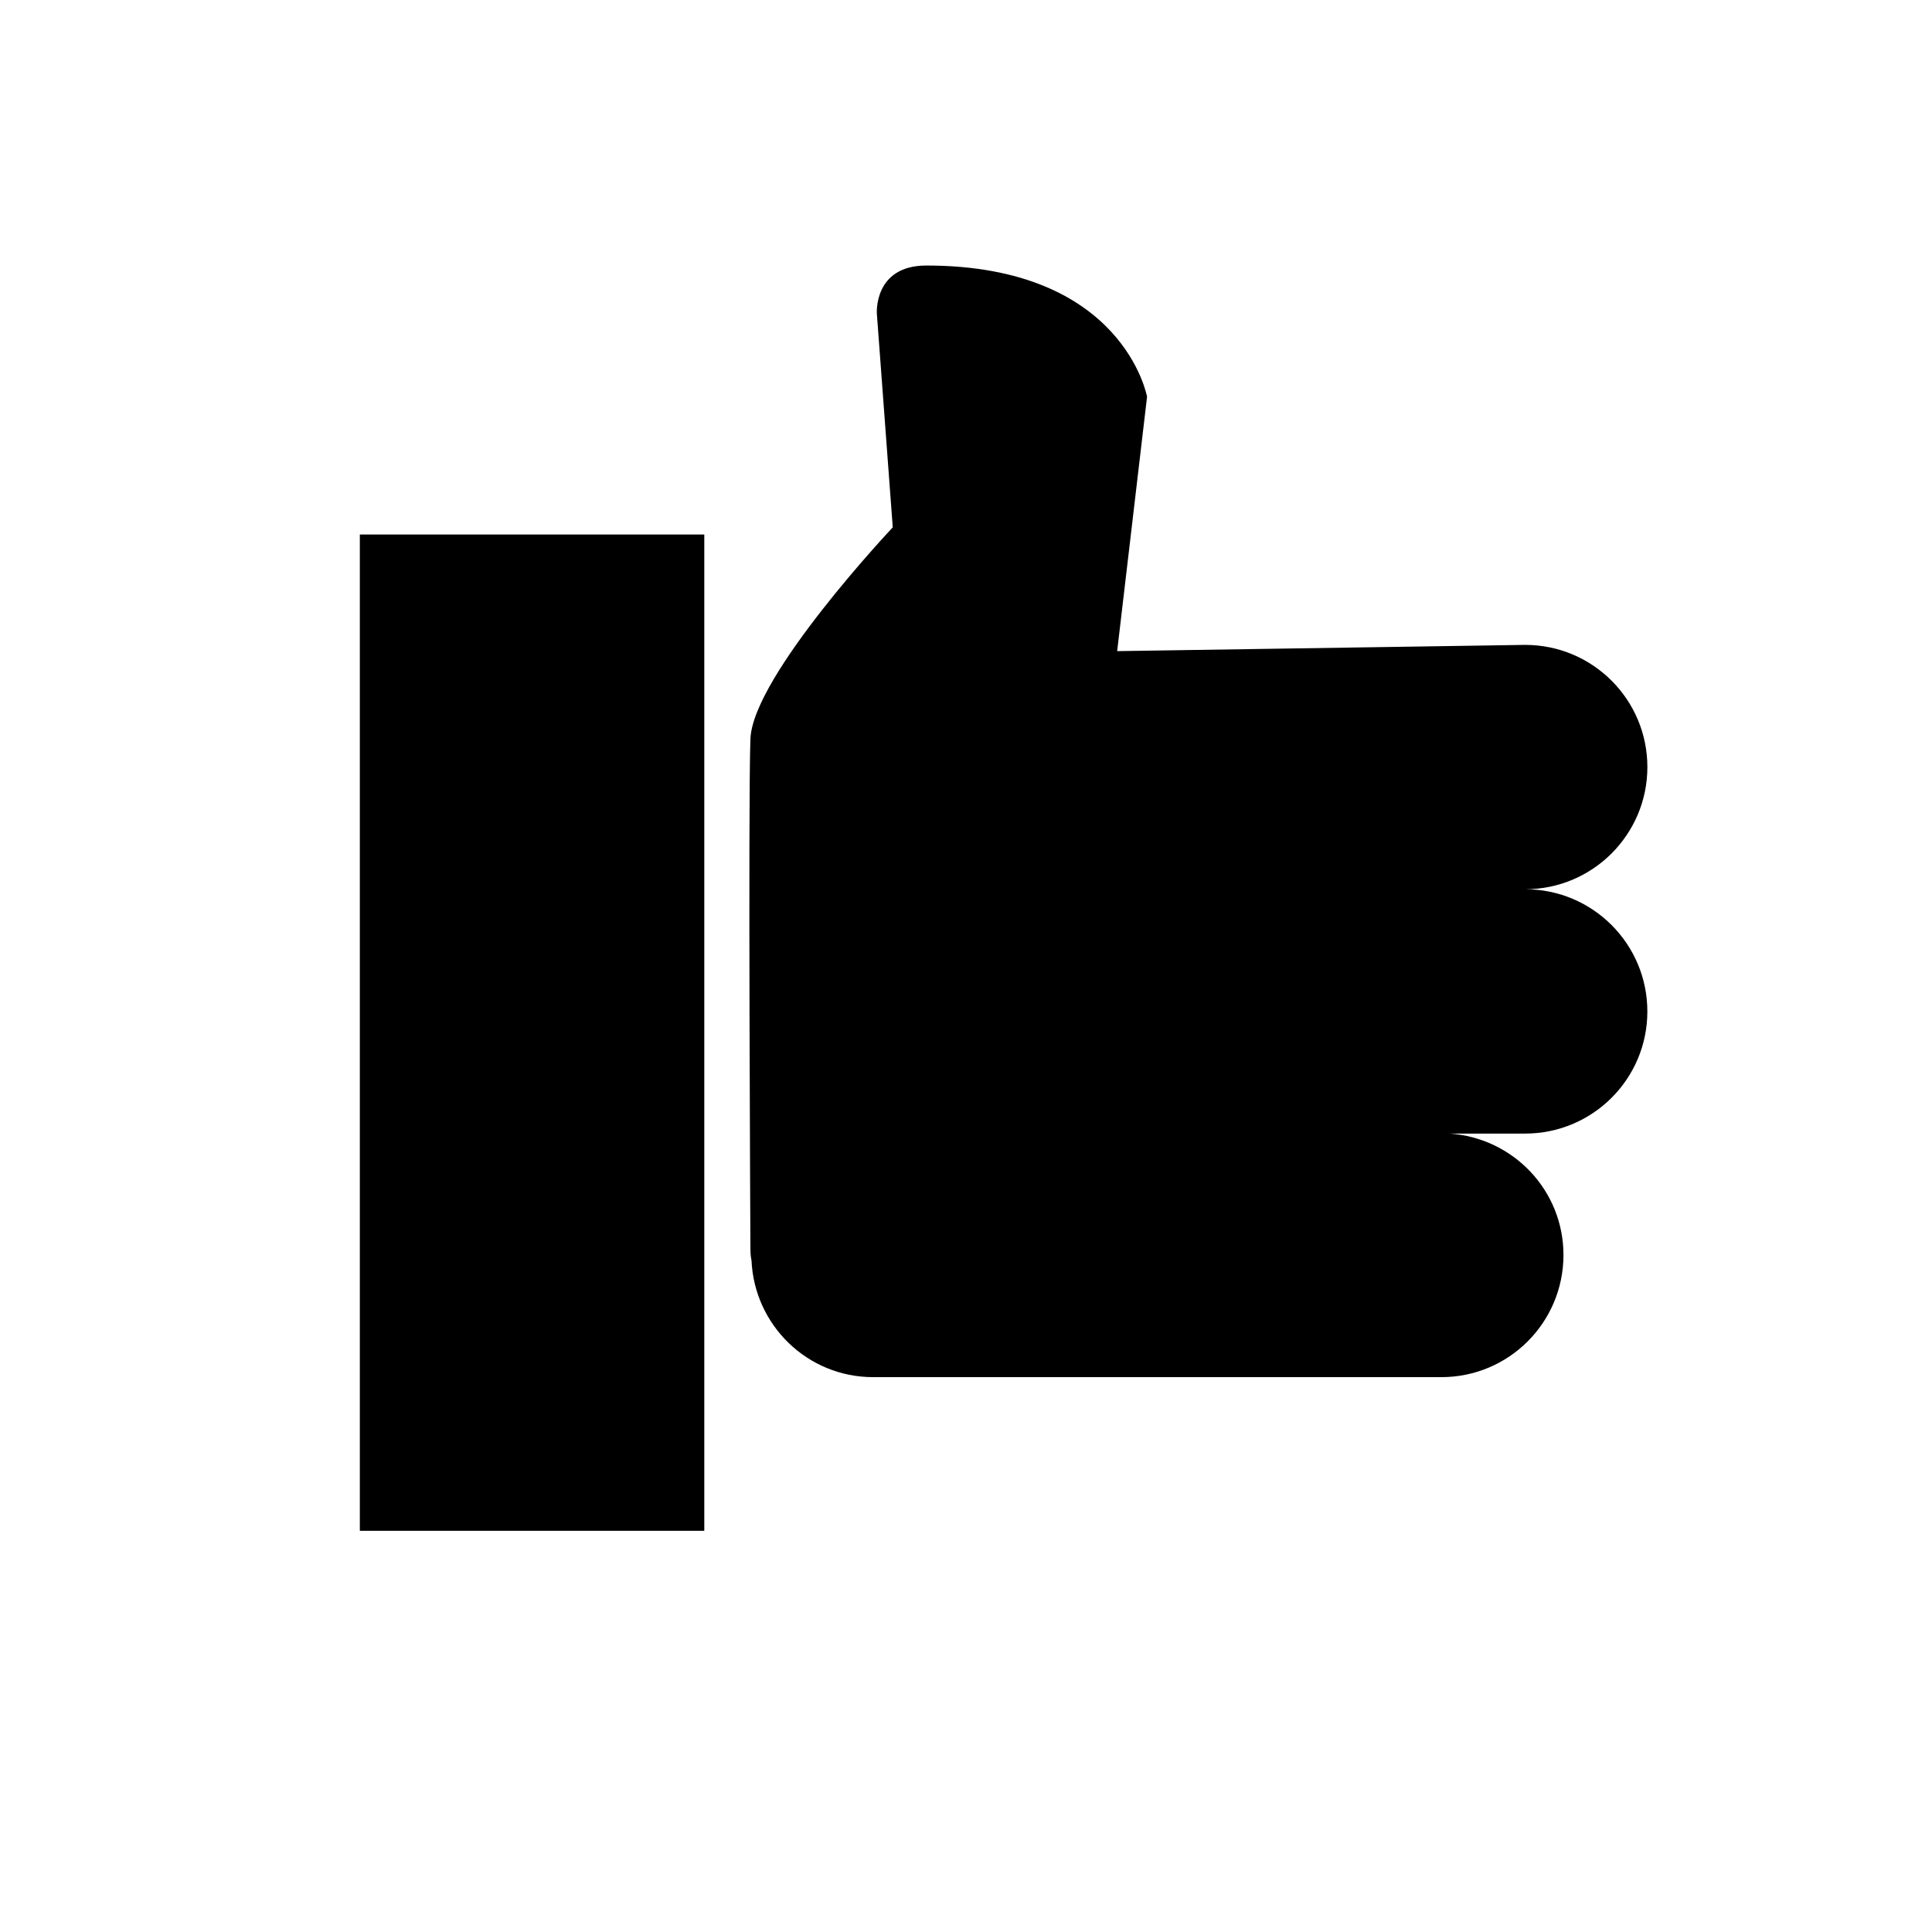 <?xml version="1.0" encoding="UTF-8"?>
<!-- Uploaded to: ICON Repo, www.svgrepo.com, Generator: ICON Repo Mixer Tools -->
<svg fill="#000000" width="800px" height="800px" version="1.1" viewBox="144 144 512 512" xmlns="http://www.w3.org/2000/svg">
 <g>
  <path d="m548.18 379.66c17.887 0 32.391-14.504 32.391-32.379 0-17.895-14.504-32.379-32.391-32.379l-108.12 1.656 7.922-67.41s-6.231-34.781-58.48-34.781c-14.066 0-13.125 12.762-13.125 12.762l4.211 56.625s-37.105 39.359-37.719 56.078c-0.625 16.719 0 135.04 0 135.04 0 1.379 0.113 2.348 0.285 3.113 0.746 17.203 14.832 30.973 32.238 30.973h150.58c17.883 0 32.363-14.496 32.363-32.379 0-17.125-13.32-31.008-30.148-32.168h19.988c17.887 0 32.391-14.48 32.391-32.363 0.004-17.883-14.5-32.391-32.387-32.391z"/>
  <path d="m239.36 285.65h91.285v264.03h-91.285z"/>
 </g>
</svg>